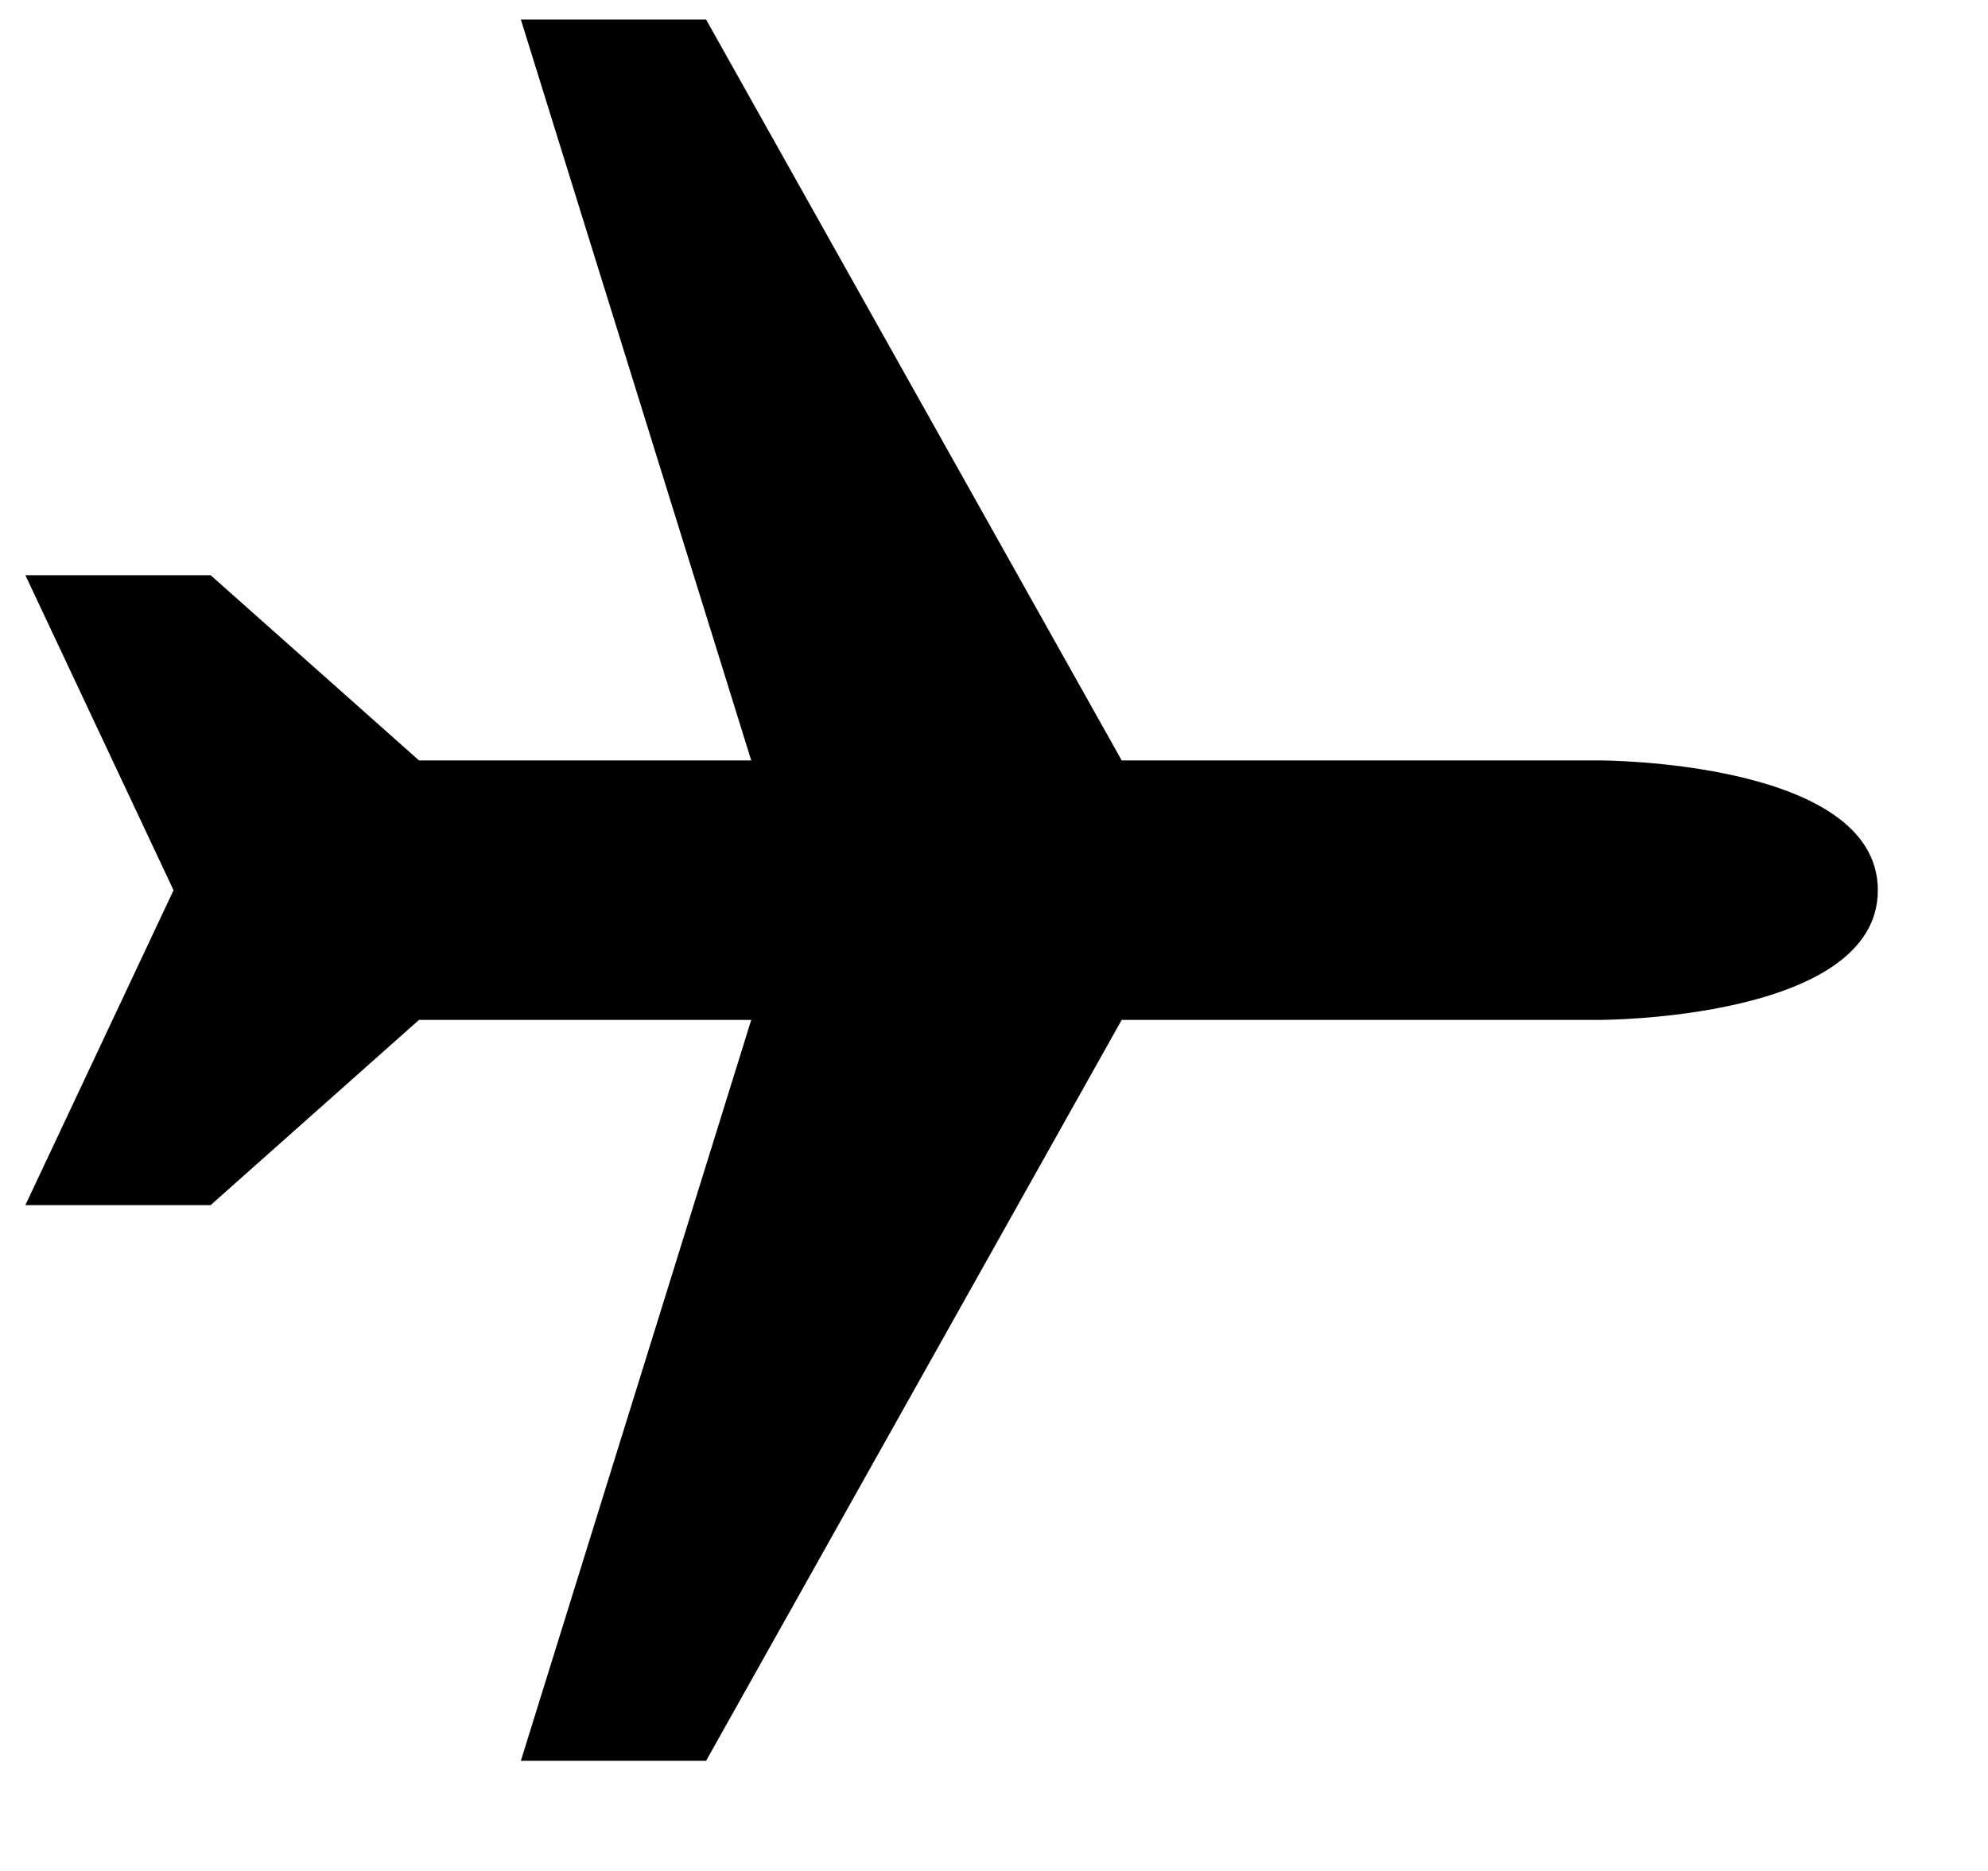 <?xml version="1.0" encoding="UTF-8"?>
<svg width="17px" height="16px" viewBox="0 0 17 16" version="1.1" xmlns="http://www.w3.org/2000/svg" xmlns:xlink="http://www.w3.org/1999/xlink">
    <!-- Generator: Sketch 42 (36781) - http://www.bohemiancoding.com/sketch -->
    <title>Shape</title>
    <desc>Created with Sketch.</desc>
    <defs></defs>
    <g id="Symbols" stroke="none" stroke-width="1" fill="none" fill-rule="evenodd">
        <g id="entypo/airplane" fill="#000000">
            <path d="M4.454,15.058 L6.038,15.058 L9.592,8.722 L13.682,8.722 C13.682,8.722 16.058,8.722 16.058,7.613 C16.058,6.503 13.682,6.503 13.682,6.503 L9.592,6.503 L6.038,0.167 L4.454,0.167 L6.424,6.503 L3.583,6.503 L1.801,4.919 L0.217,4.919 L1.484,7.613 L0.217,10.306 L1.801,10.306 L3.583,8.722 L6.424,8.722 L4.454,15.058 L4.454,15.058 Z" id="Shape"></path>
        </g>
    </g>
</svg>